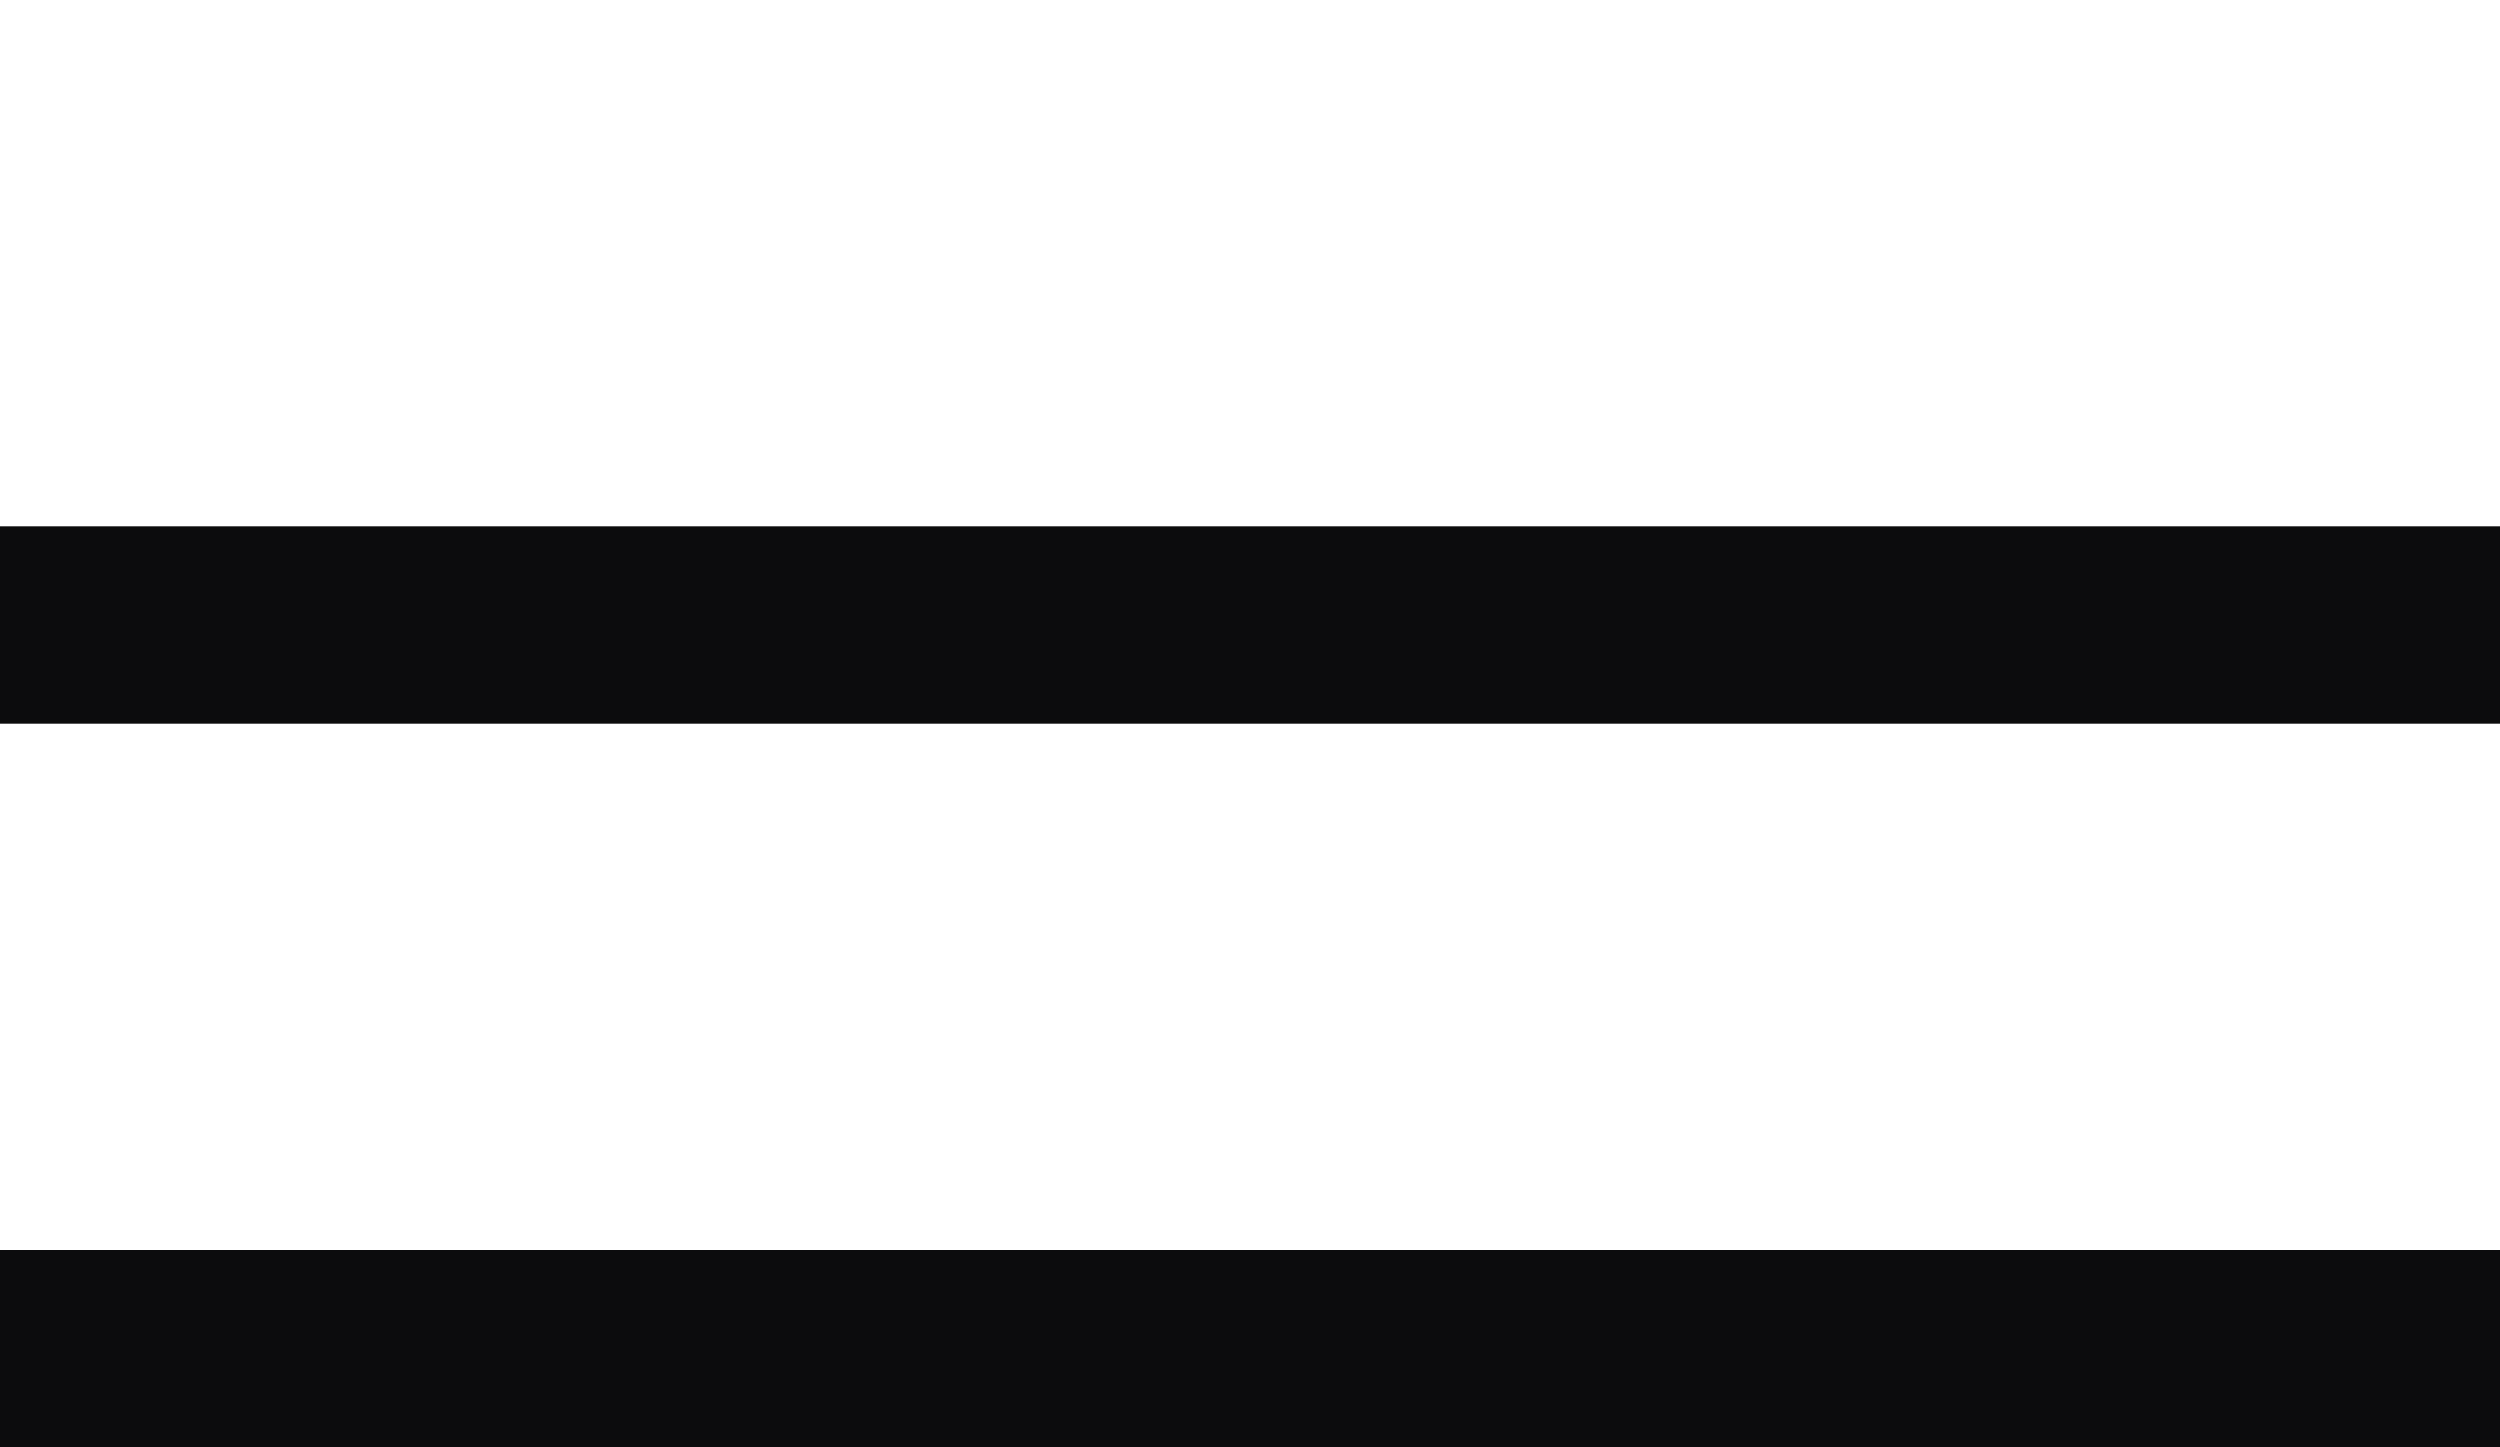 <svg width="38" height="22" viewBox="0 0 38 22" fill="none" xmlns="http://www.w3.org/2000/svg">
<line y1="20.5" x2="38" y2="20.5" stroke="#0C0C0D" stroke-width="3"/>
<line y1="9.5" x2="38" y2="9.5" stroke="#0C0C0D" stroke-width="3"/>
</svg>
